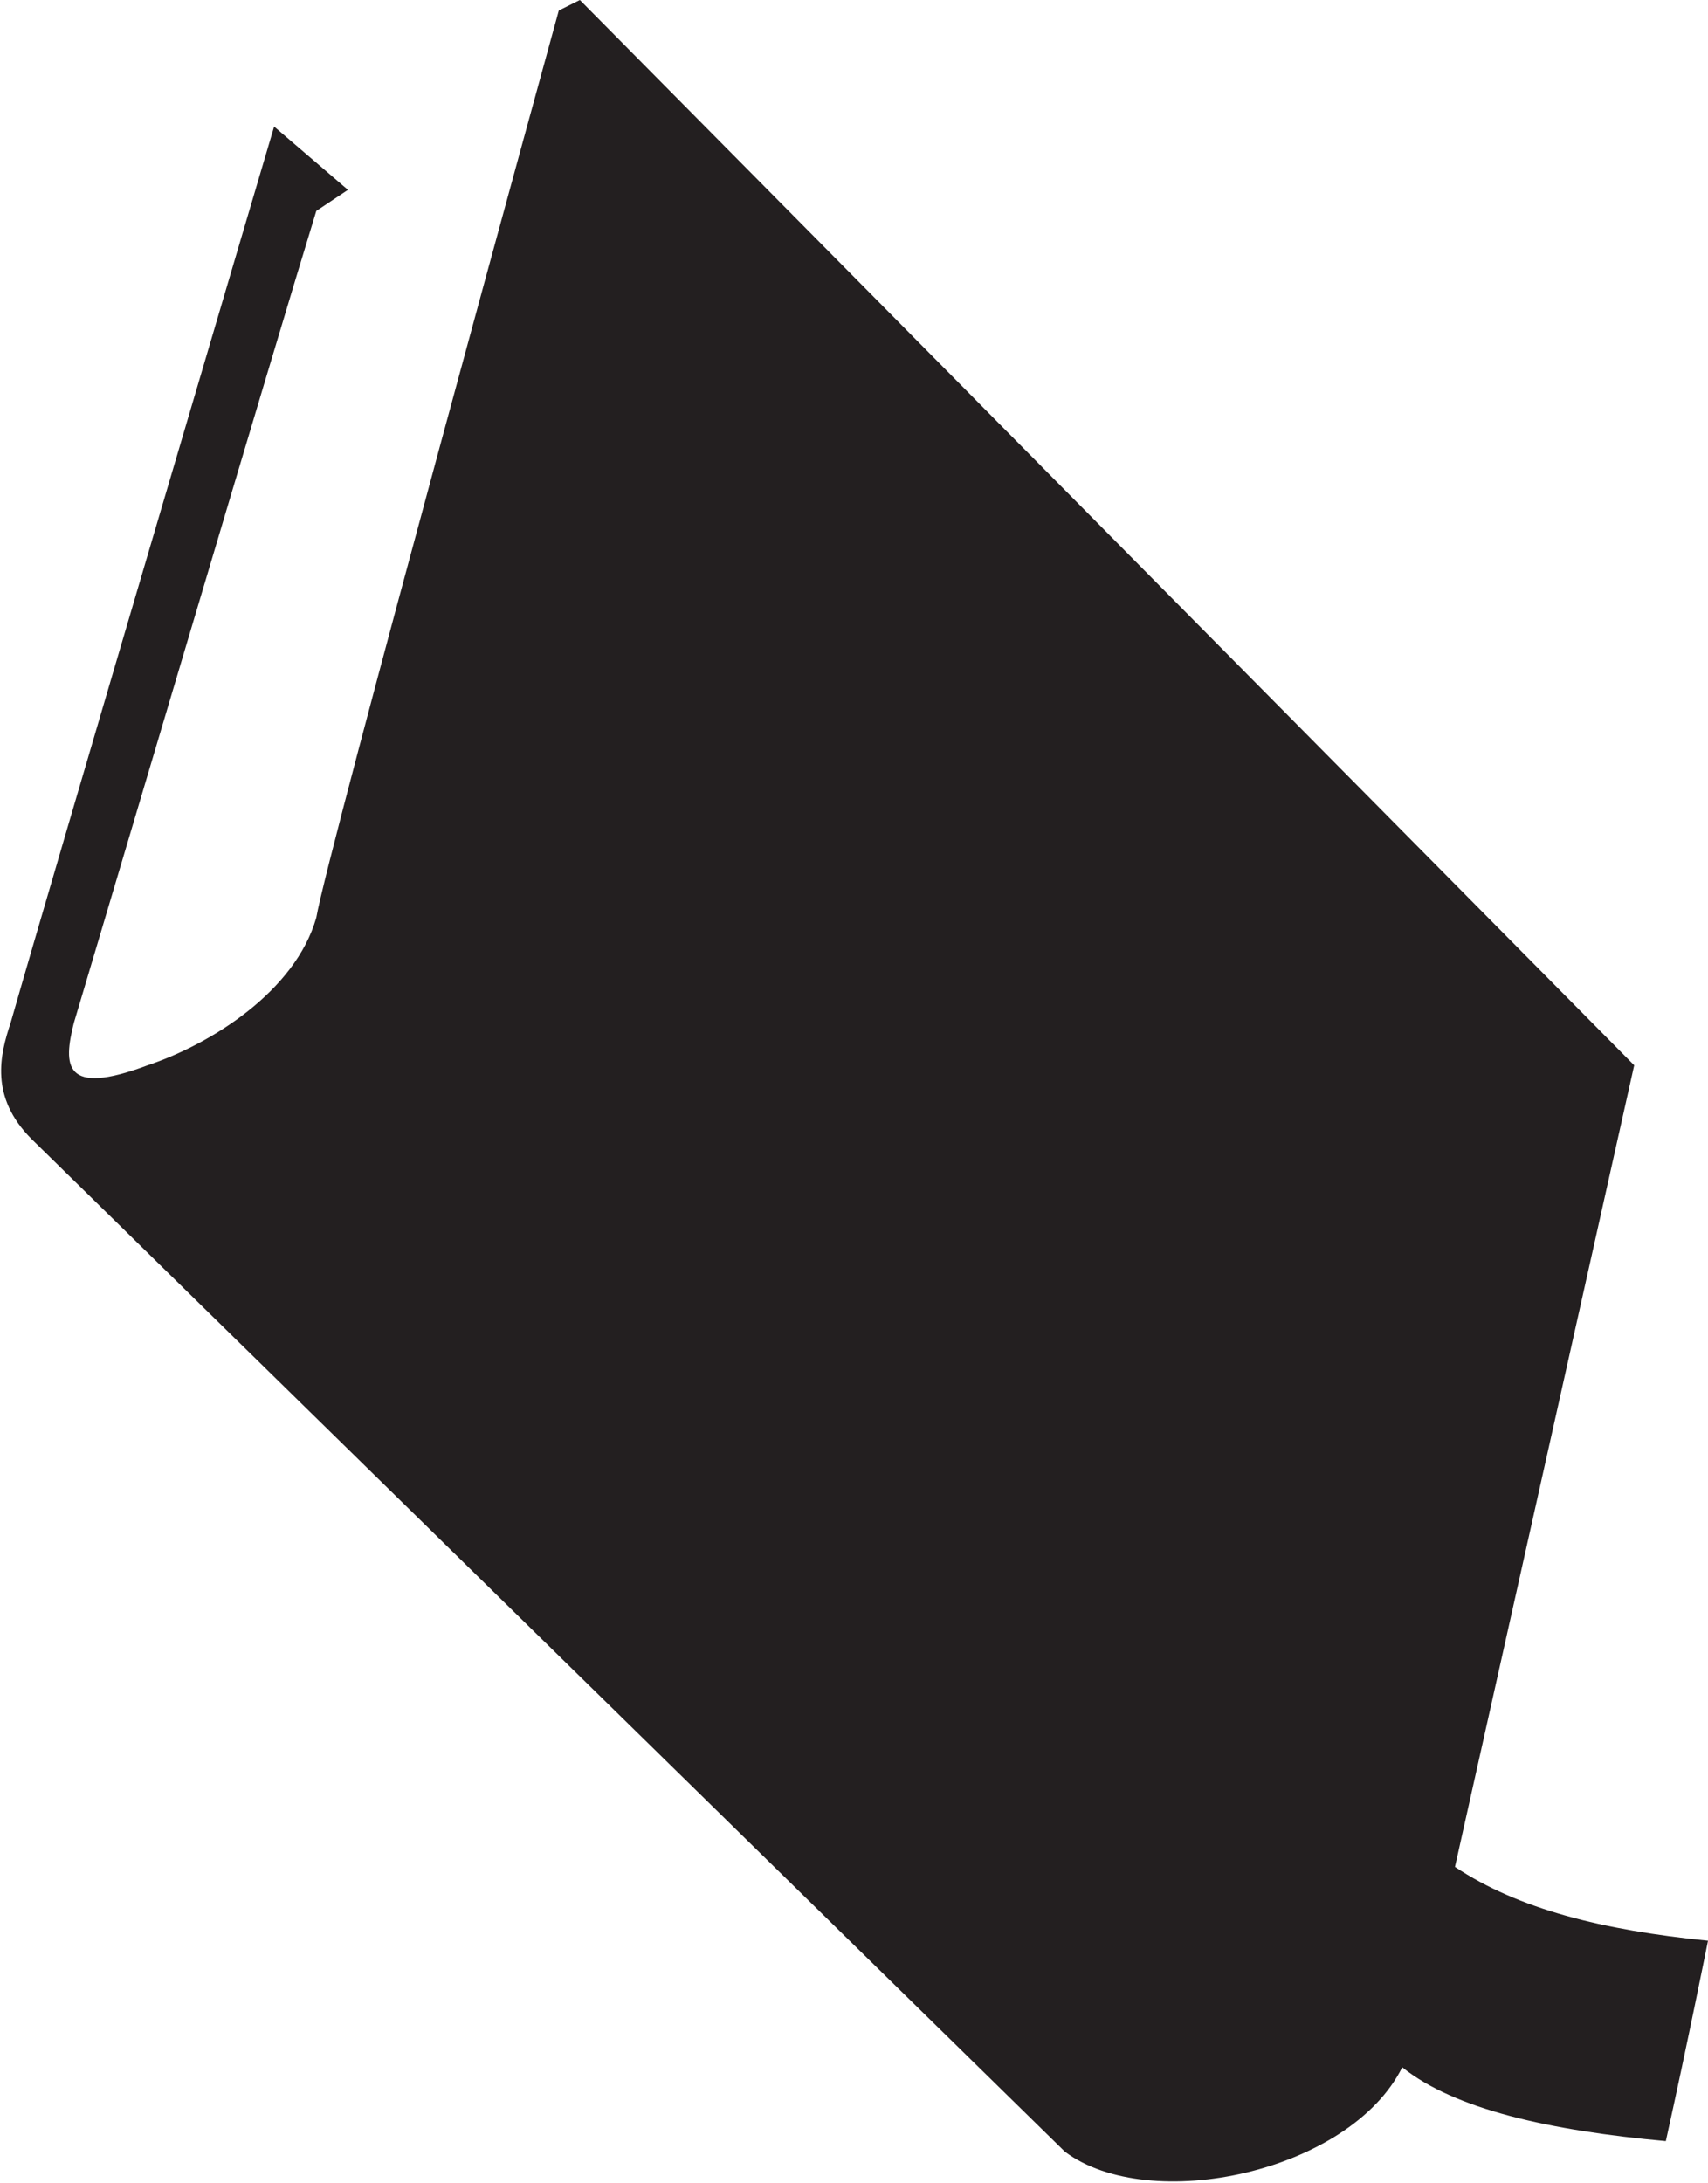 <svg version="1" id="Layer_1" xmlns="http://www.w3.org/2000/svg" viewBox="0 0 16.2 20.7"><style>.st0{fill:#231f20}</style><path class="st0" d="M16.2 18.4c-1-.1-1.8-.3-2.4-.7l1.7-7.6L5.5 0l-.2.1S3.1 8.1 3 8.7c-.2.7-1 1.2-1.6 1.4-.8.3-.8 0-.7-.4C1 8.7 2.6 3.3 3 2l.3-.2-.7-.6S.5 8.3.1 9.7c-.1.3-.2.7.2 1.1l9.8 9.6c.8.6 2.7.2 3.2-.8.5.4 1.4.6 2.5.7.2-.9.4-1.9.4-1.9z"/></svg>